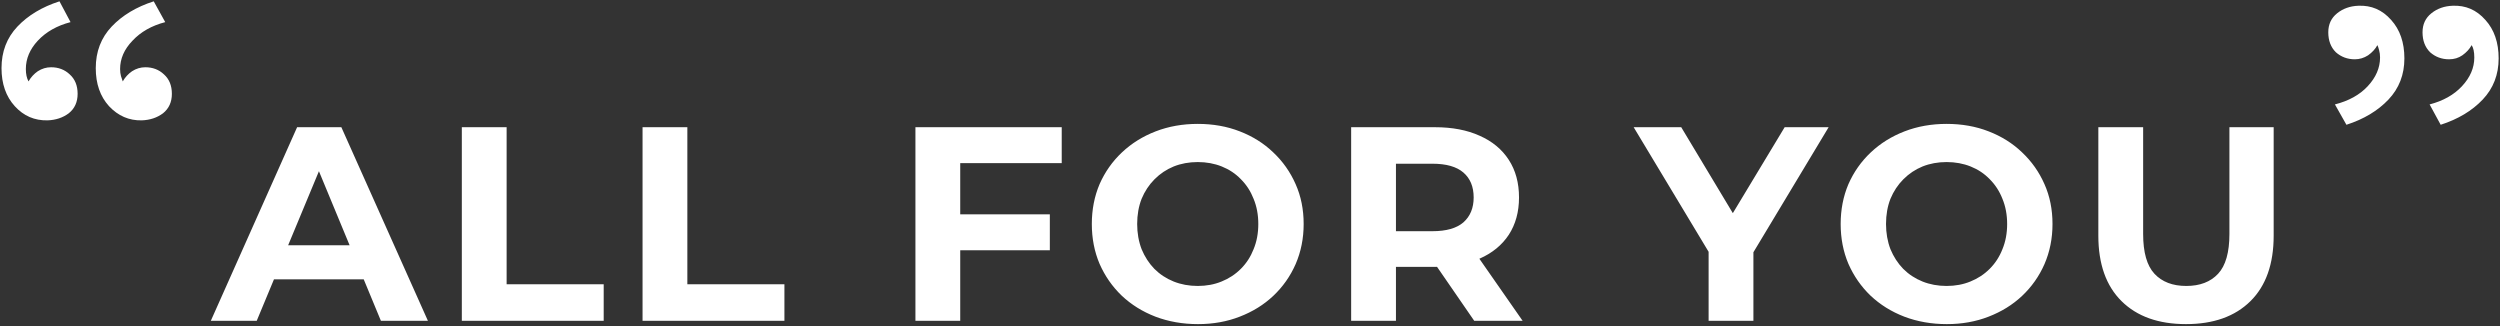 <svg width="904" height="118" viewBox="0 0 904 118" fill="none" xmlns="http://www.w3.org/2000/svg">
<rect x="0" y="0" width="904" height="118" fill="#333333" stroke="none"/>
<path d="M55.588 0.48L59.748 8C54.841 9.28 50.895 11.52 47.908 14.72C44.921 17.813 43.428 21.227 43.428 24.96C43.428 25.92 43.535 26.773 43.748 27.52C43.961 28.267 44.175 28.907 44.388 29.44C45.241 27.947 46.361 26.72 47.748 25.76C49.241 24.8 50.841 24.32 52.548 24.32C55.215 24.32 57.455 25.173 59.268 26.88C61.188 28.587 62.148 30.933 62.148 33.92C62.148 36.907 61.081 39.253 58.948 40.96C56.815 42.56 54.255 43.413 51.268 43.52C46.681 43.627 42.734 41.92 39.428 38.4C36.228 34.88 34.628 30.293 34.628 24.64C34.628 18.667 36.548 13.653 40.388 9.6C44.228 5.547 49.294 2.507 55.588 0.48ZM21.508 0.48L25.508 8C20.601 9.28 16.654 11.52 13.668 14.72C10.788 17.813 9.348 21.227 9.348 24.96C9.348 26.773 9.668 28.267 10.308 29.44C11.161 27.947 12.281 26.72 13.668 25.76C15.161 24.8 16.761 24.32 18.468 24.32C21.134 24.32 23.375 25.173 25.188 26.88C27.108 28.587 28.068 30.933 28.068 33.92C28.068 36.907 27.001 39.253 24.868 40.96C22.735 42.56 20.174 43.413 17.188 43.52C12.495 43.627 8.548 41.92 5.348 38.4C2.148 34.88 0.548 30.293 0.548 24.64C0.548 18.667 2.468 13.653 6.308 9.6C10.148 5.547 15.214 2.507 21.508 0.48ZM76.233 116L107.433 46H123.433L154.733 116H137.733L112.133 54.2H118.533L92.833 116H76.233ZM91.833 101L96.133 88.7H132.133L136.533 101H91.833ZM166.995 116V46H183.195V102.8H218.295V116H166.995ZM232.347 116V46H248.547V102.8H283.647V116H232.347ZM346.019 77.5H379.619V90.5H346.019V77.5ZM347.219 116H331.019V46H383.919V59H347.219V116ZM433.202 117.2C427.669 117.2 422.536 116.3 417.802 114.5C413.136 112.7 409.069 110.167 405.602 106.9C402.202 103.633 399.536 99.8 397.602 95.4C395.736 91 394.802 86.2 394.802 81C394.802 75.8 395.736 71 397.602 66.6C399.536 62.2 402.236 58.367 405.702 55.1C409.169 51.833 413.236 49.3 417.902 47.5C422.569 45.7 427.636 44.8 433.102 44.8C438.636 44.8 443.702 45.7 448.302 47.5C452.969 49.3 457.002 51.833 460.402 55.1C463.869 58.367 466.569 62.2 468.502 66.6C470.436 70.933 471.402 75.733 471.402 81C471.402 86.2 470.436 91.033 468.502 95.5C466.569 99.9 463.869 103.733 460.402 107C457.002 110.2 452.969 112.7 448.302 114.5C443.702 116.3 438.669 117.2 433.202 117.2ZM433.102 103.4C436.236 103.4 439.102 102.867 441.702 101.8C444.369 100.733 446.702 99.2 448.702 97.2C450.702 95.2 452.236 92.833 453.302 90.1C454.436 87.367 455.002 84.333 455.002 81C455.002 77.667 454.436 74.633 453.302 71.9C452.236 69.167 450.702 66.8 448.702 64.8C446.769 62.8 444.469 61.267 441.802 60.2C439.136 59.133 436.236 58.6 433.102 58.6C429.969 58.6 427.069 59.133 424.402 60.2C421.802 61.267 419.502 62.8 417.502 64.8C415.502 66.8 413.936 69.167 412.802 71.9C411.736 74.633 411.202 77.667 411.202 81C411.202 84.267 411.736 87.3 412.802 90.1C413.936 92.833 415.469 95.2 417.402 97.2C419.402 99.2 421.736 100.733 424.402 101.8C427.069 102.867 429.969 103.4 433.102 103.4ZM488.577 116V46H518.877C525.144 46 530.544 47.033 535.077 49.1C539.611 51.1 543.111 54 545.577 57.8C548.044 61.6 549.277 66.133 549.277 71.4C549.277 76.6 548.044 81.1 545.577 84.9C543.111 88.633 539.611 91.5 535.077 93.5C530.544 95.5 525.144 96.5 518.877 96.5H497.577L504.777 89.4V116H488.577ZM533.077 116L515.577 90.6H532.877L550.577 116H533.077ZM504.777 91.2L497.577 83.6H517.977C522.977 83.6 526.711 82.533 529.177 80.4C531.644 78.2 532.877 75.2 532.877 71.4C532.877 67.533 531.644 64.533 529.177 62.4C526.711 60.267 522.977 59.2 517.977 59.2H497.577L504.777 51.5V91.2ZM617.833 116V87.4L621.533 97.2L590.733 46H607.933L631.533 85.3H621.633L645.333 46H661.233L630.433 97.2L634.033 87.4V116H617.833ZM703.984 117.2C698.45 117.2 693.317 116.3 688.584 114.5C683.917 112.7 679.85 110.167 676.384 106.9C672.984 103.633 670.317 99.8 668.384 95.4C666.517 91 665.584 86.2 665.584 81C665.584 75.8 666.517 71 668.384 66.6C670.317 62.2 673.017 58.367 676.484 55.1C679.95 51.833 684.017 49.3 688.684 47.5C693.35 45.7 698.417 44.8 703.884 44.8C709.417 44.8 714.484 45.7 719.084 47.5C723.75 49.3 727.784 51.833 731.184 55.1C734.65 58.367 737.35 62.2 739.284 66.6C741.217 70.933 742.184 75.733 742.184 81C742.184 86.2 741.217 91.033 739.284 95.5C737.35 99.9 734.65 103.733 731.184 107C727.784 110.2 723.75 112.7 719.084 114.5C714.484 116.3 709.45 117.2 703.984 117.2ZM703.884 103.4C707.017 103.4 709.884 102.867 712.484 101.8C715.15 100.733 717.484 99.2 719.484 97.2C721.484 95.2 723.017 92.833 724.084 90.1C725.217 87.367 725.784 84.333 725.784 81C725.784 77.667 725.217 74.633 724.084 71.9C723.017 69.167 721.484 66.8 719.484 64.8C717.55 62.8 715.25 61.267 712.584 60.2C709.917 59.133 707.017 58.6 703.884 58.6C700.75 58.6 697.85 59.133 695.184 60.2C692.584 61.267 690.284 62.8 688.284 64.8C686.284 66.8 684.717 69.167 683.584 71.9C682.517 74.633 681.984 77.667 681.984 81C681.984 84.267 682.517 87.3 683.584 90.1C684.717 92.833 686.25 95.2 688.184 97.2C690.184 99.2 692.517 100.733 695.184 101.8C697.85 102.867 700.75 103.4 703.884 103.4ZM790.459 117.2C780.525 117.2 772.759 114.433 767.159 108.9C761.559 103.367 758.759 95.467 758.759 85.2V46H774.959V84.6C774.959 91.267 776.325 96.067 779.059 99C781.792 101.933 785.625 103.4 790.559 103.4C795.492 103.4 799.325 101.933 802.059 99C804.792 96.067 806.159 91.267 806.159 84.6V46H822.159V85.2C822.159 95.467 819.359 103.367 813.759 108.9C808.159 114.433 800.392 117.2 790.459 117.2ZM848.467 45.12L844.307 37.76C849.321 36.48 853.267 34.293 856.147 31.2C859.134 28 860.627 24.533 860.627 20.8C860.627 19.84 860.521 18.987 860.307 18.24C860.094 17.387 859.881 16.747 859.667 16.32C858.921 17.707 857.801 18.933 856.307 20C854.814 20.96 853.214 21.44 851.507 21.44C848.841 21.44 846.547 20.587 844.627 18.88C842.814 17.067 841.907 14.667 841.907 11.68C841.907 8.8 842.974 6.507 845.107 4.8C847.241 3.093 849.801 2.187 852.787 2.08C857.481 1.867 861.427 3.573 864.627 7.2C867.827 10.72 869.427 15.36 869.427 21.12C869.427 26.987 867.507 31.947 863.667 36C859.827 40.053 854.761 43.093 848.467 45.12ZM882.547 45.12L878.547 37.76C883.454 36.48 887.347 34.293 890.227 31.2C893.214 28 894.707 24.533 894.707 20.8C894.707 18.773 894.387 17.28 893.747 16.32C893.001 17.707 891.881 18.933 890.387 20C889.001 20.96 887.401 21.44 885.587 21.44C882.921 21.44 880.627 20.587 878.707 18.88C876.894 17.067 875.987 14.667 875.987 11.68C875.987 8.8 877.054 6.507 879.187 4.8C881.321 3.093 883.881 2.187 886.867 2.08C891.561 1.867 895.507 3.573 898.707 7.2C901.907 10.72 903.507 15.36 903.507 21.12C903.507 26.987 901.587 31.947 897.747 36C893.907 40.053 888.841 43.093 882.547 45.12Z" fill="white"/>
</svg>
